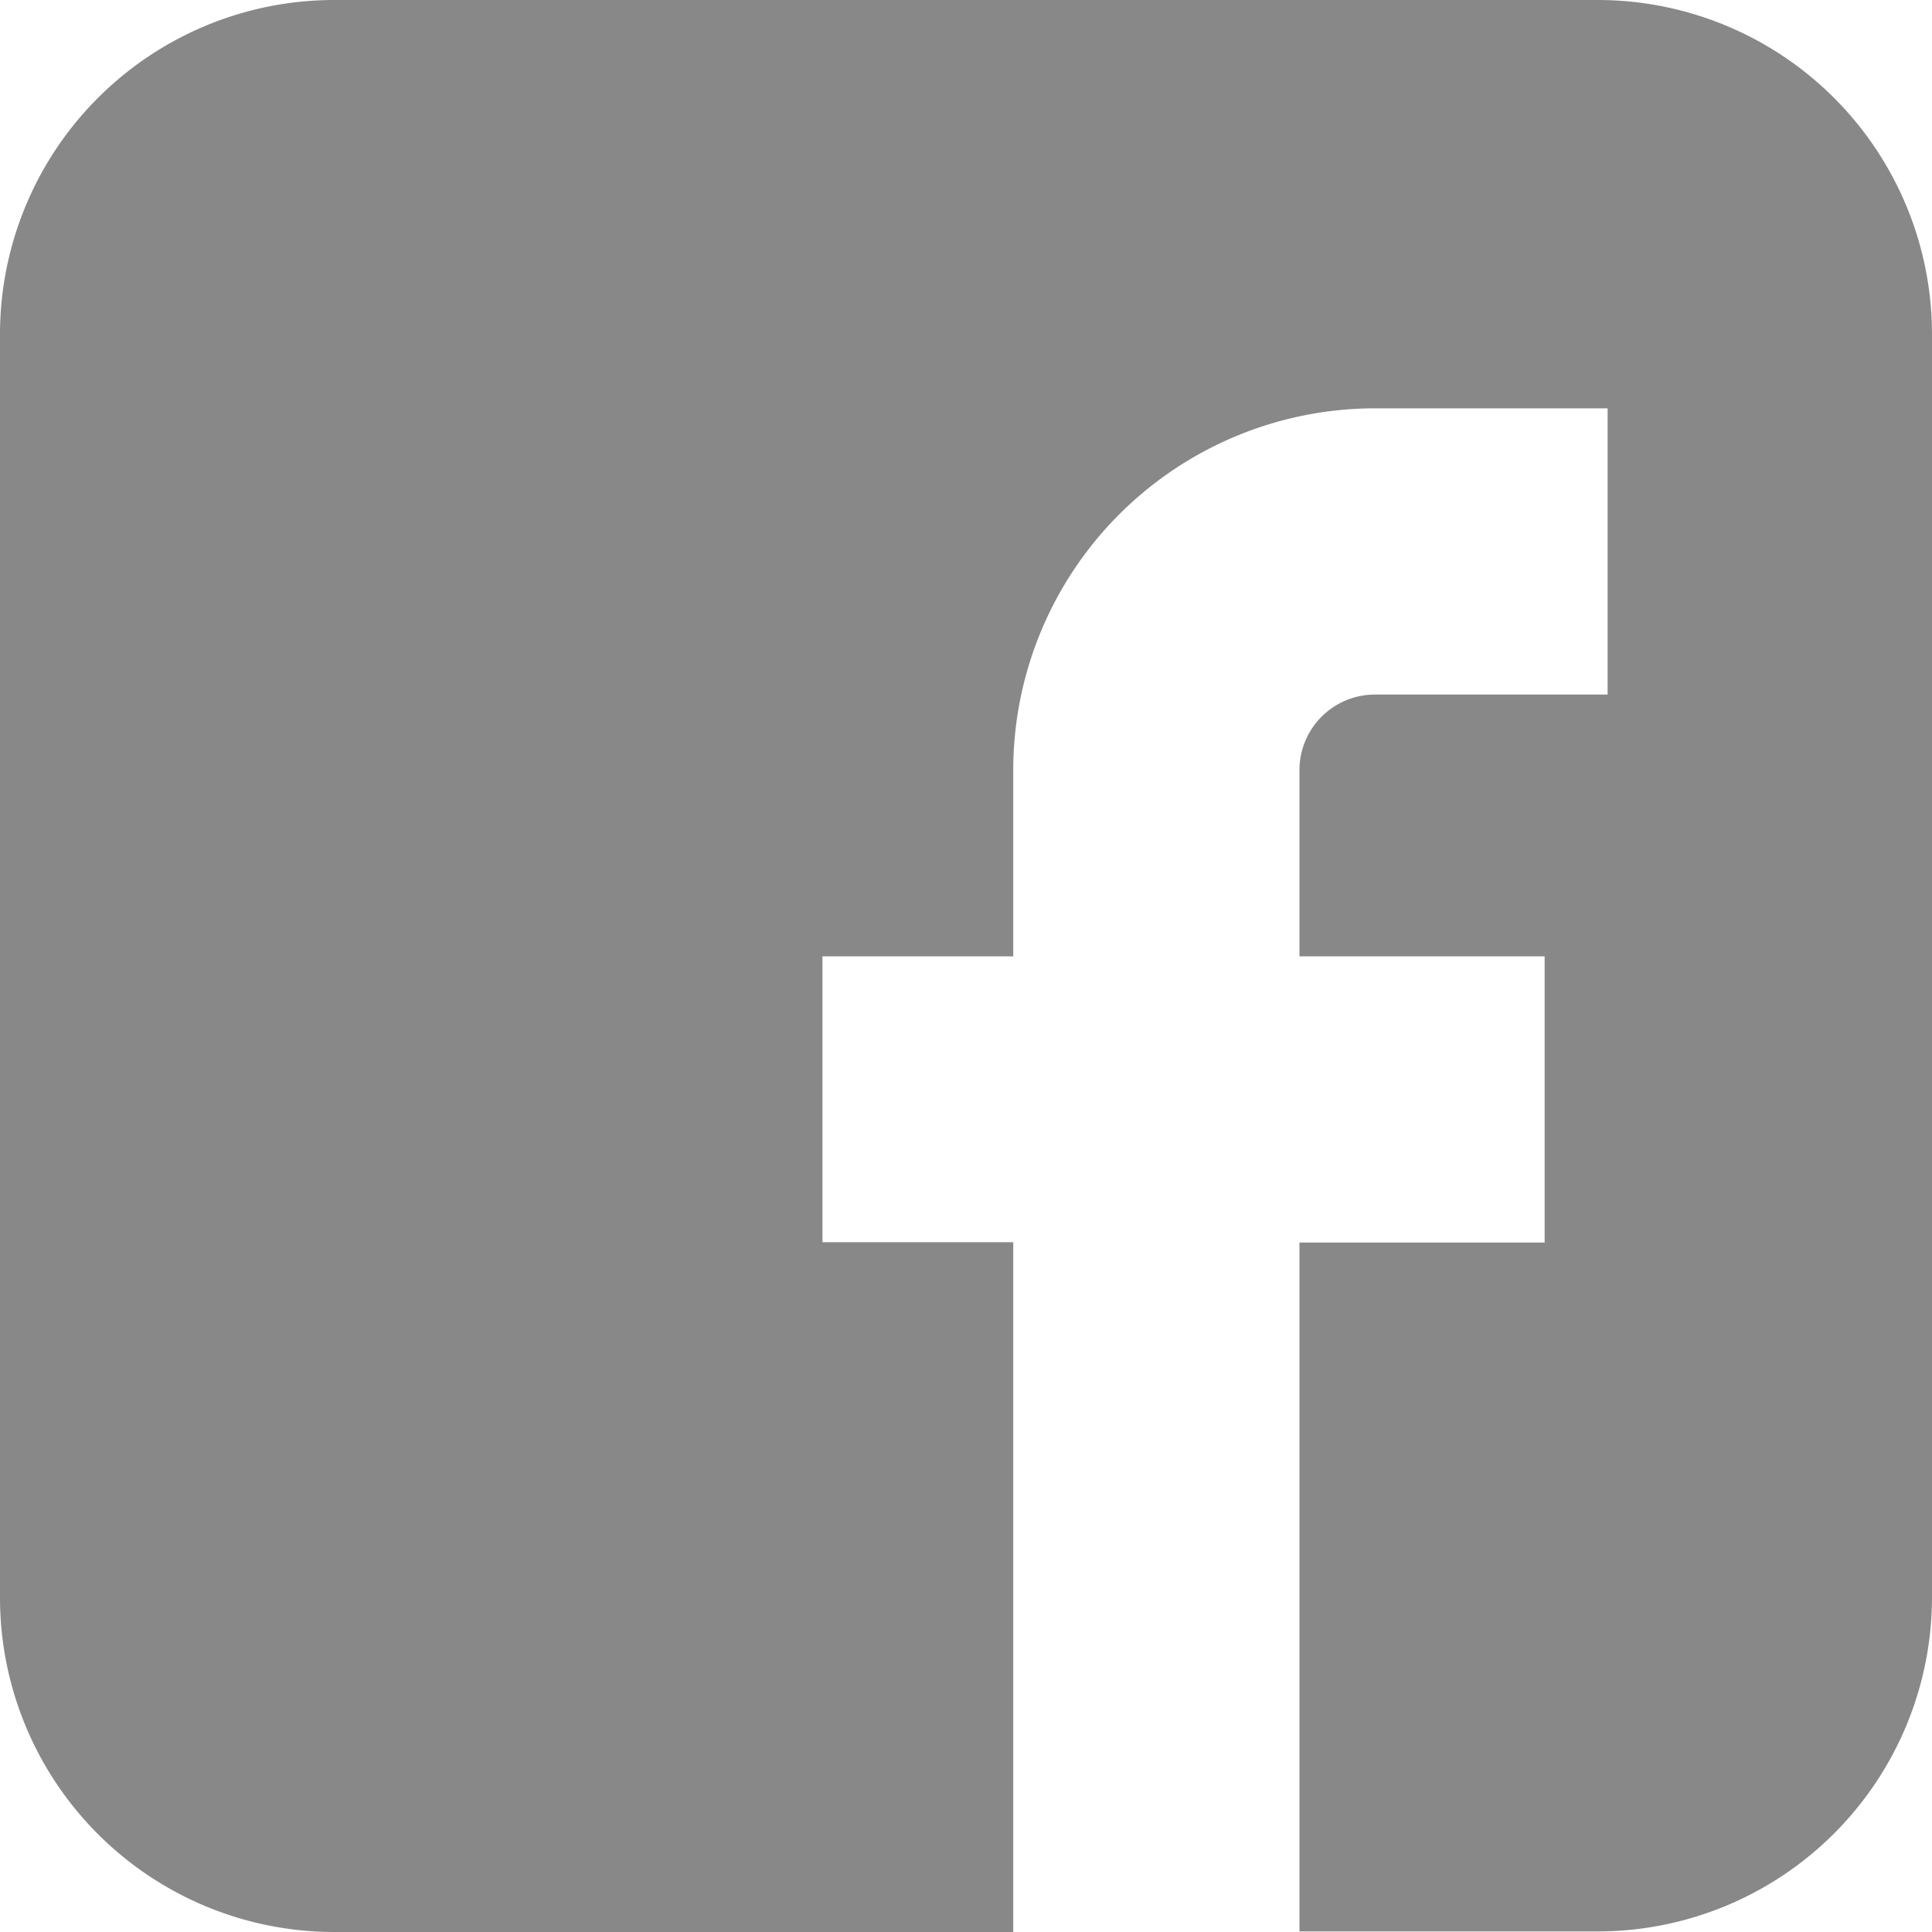 <svg xmlns="http://www.w3.org/2000/svg" width="20" height="20" viewBox="0 0 20 20">
  <path id="facebook" d="M171.243,154.8H158.157a3.461,3.461,0,0,0-3.457,3.457v13.086a3.461,3.461,0,0,0,3.457,3.457h7.032v-7.141h-1.975V164.7h1.975V162.77a3.747,3.747,0,0,1,3.743-3.743h2.41v2.963h-2.41a.782.782,0,0,0-.78.78V164.7h2.538v2.963h-2.538v7.131h3.091a3.461,3.461,0,0,0,3.457-3.457V158.257A3.461,3.461,0,0,0,171.243,154.8Z" transform="translate(-154.7 -154.8)" fill="#888"/>
</svg>
